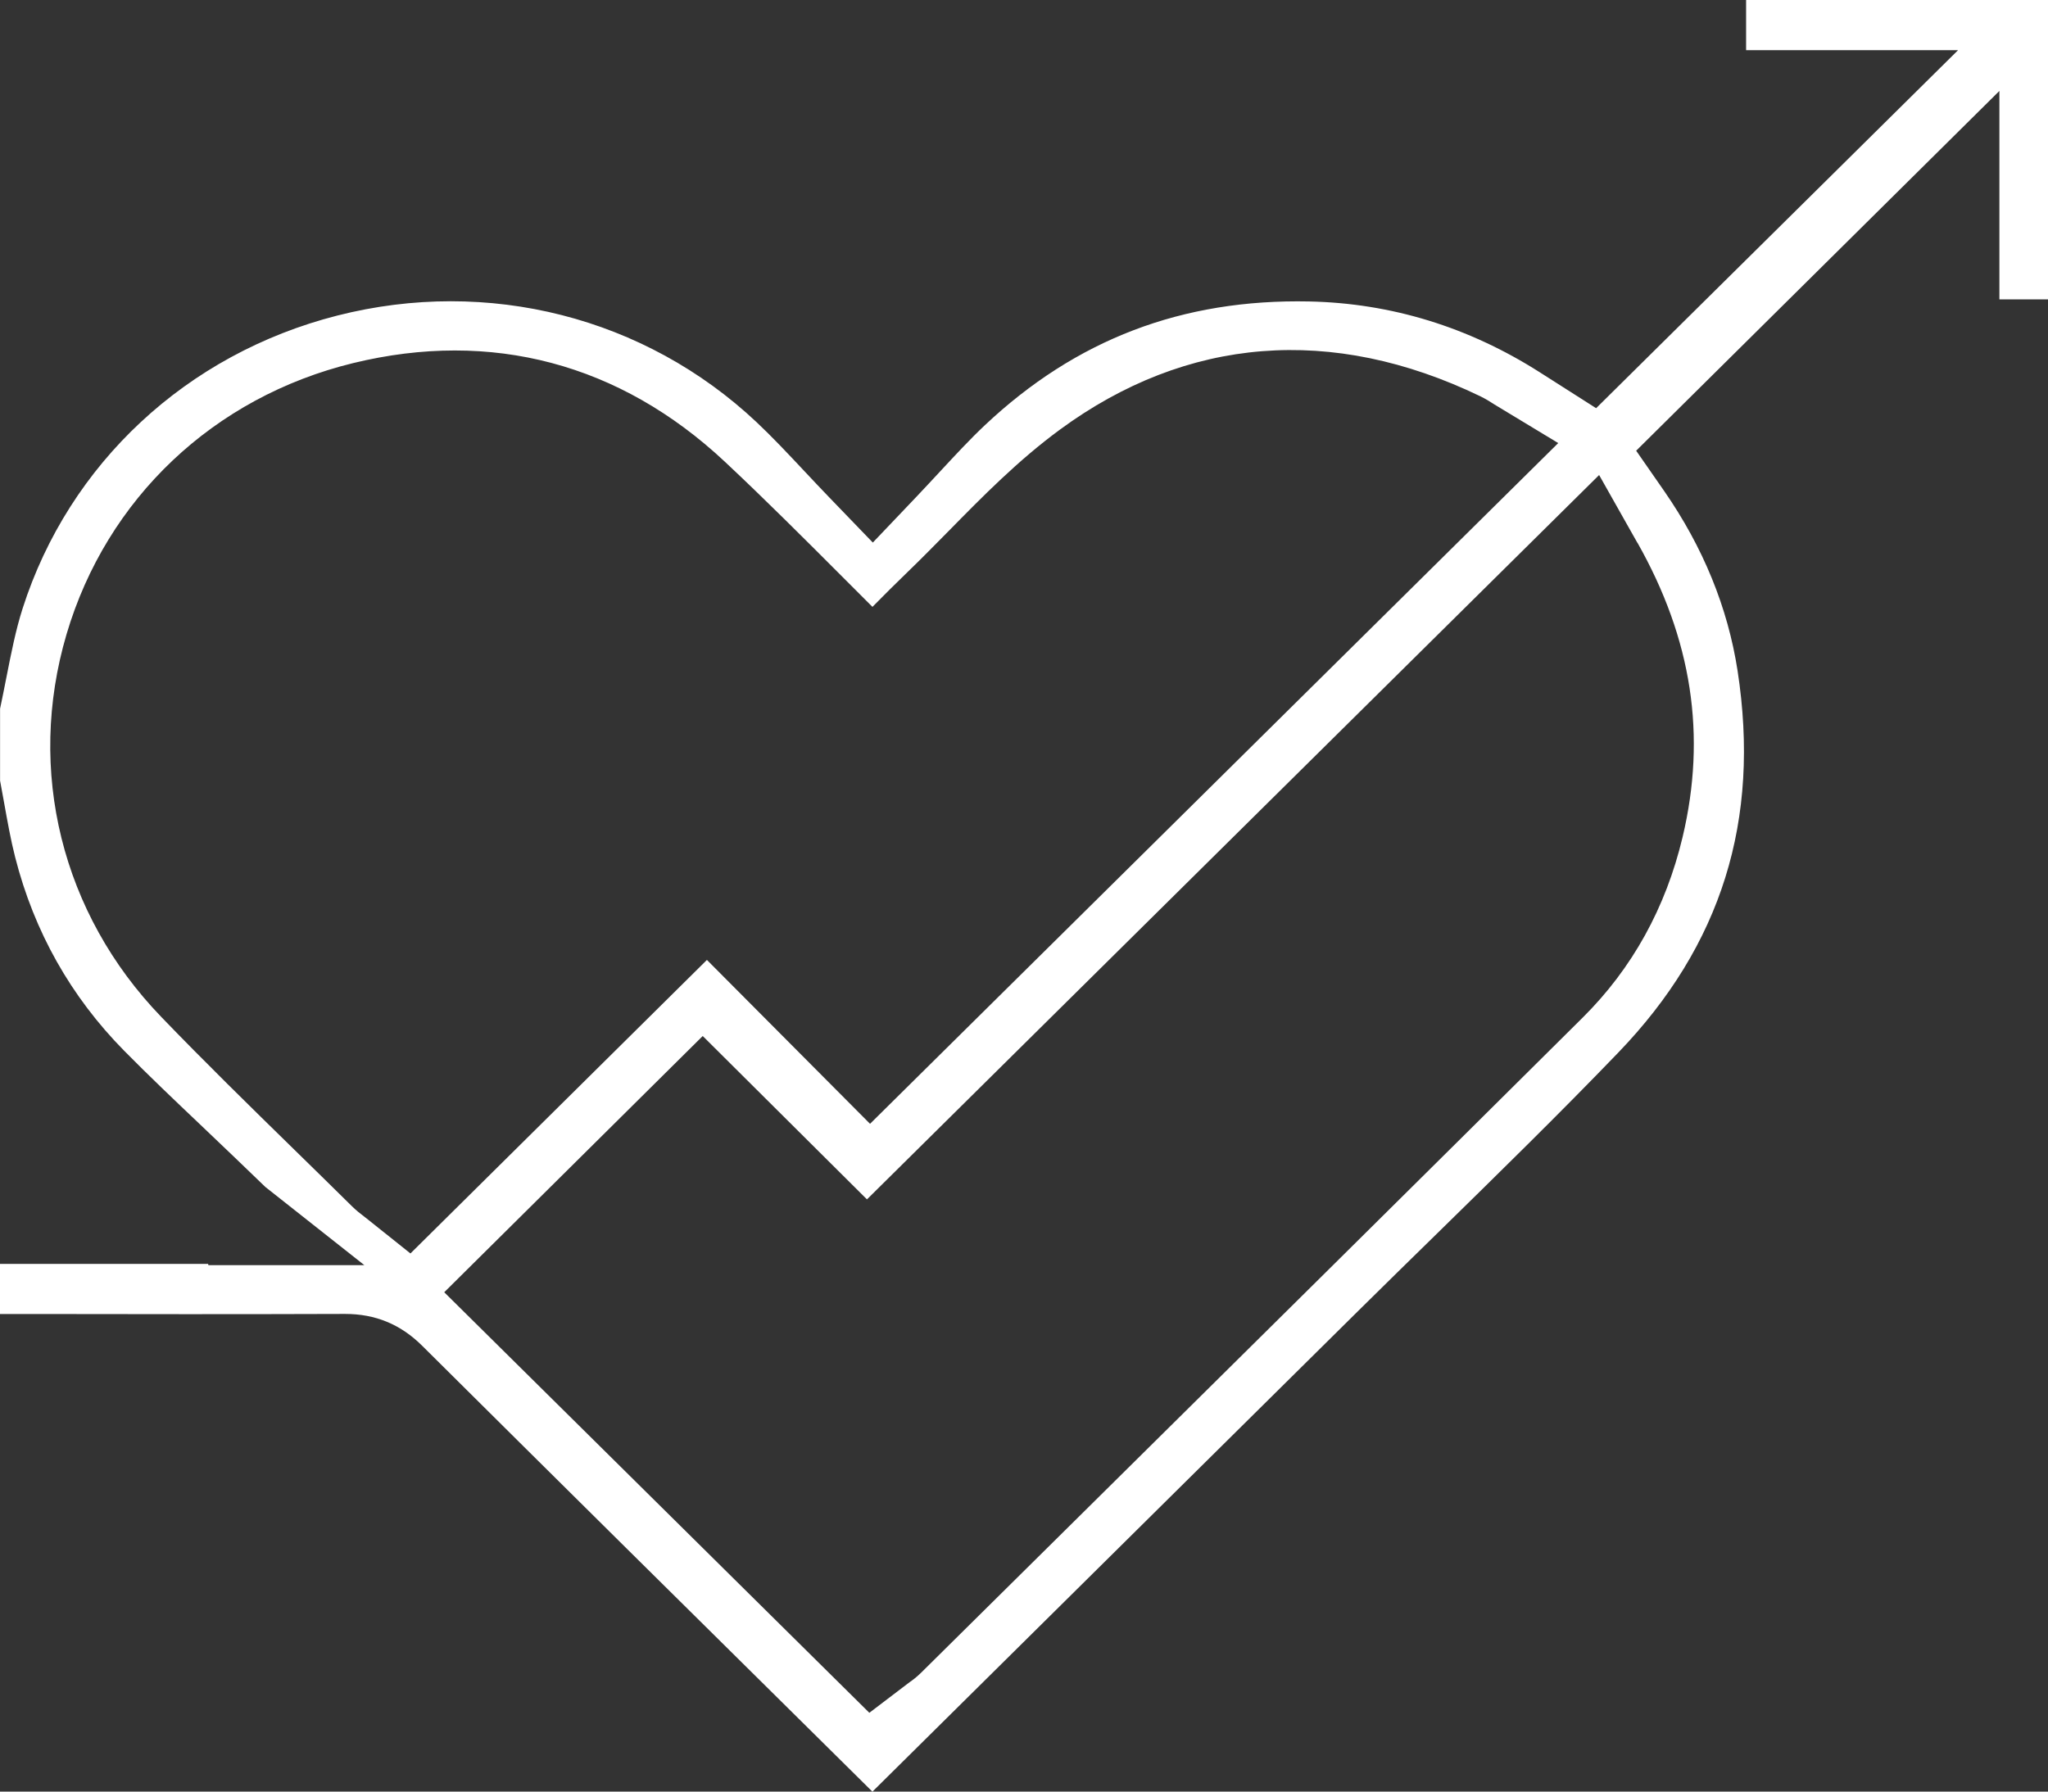 <svg width="56" height="49" viewBox="0 0 56 49" fill="none" xmlns="http://www.w3.org/2000/svg">
<rect x="0" y="0" width="56" height="49" fill="#333333" stroke="none"/>
<g clip-path="url(#clip0_902_77)">
<path d="M47.745 0V1.373H53.54L43.644 11.164L42.1 10.18C40.157 8.943 38.038 8.292 35.799 8.245C32.328 8.173 29.422 9.281 26.924 11.635C26.522 12.014 26.127 12.441 25.708 12.892C25.493 13.123 25.273 13.361 25.041 13.605L23.866 14.839L22.684 13.613C22.433 13.353 22.198 13.102 21.969 12.858C21.527 12.387 21.109 11.943 20.686 11.545C17.633 8.672 13.348 7.582 9.225 8.63C5.108 9.678 1.89 12.672 0.619 16.64C0.43 17.229 0.305 17.867 0.172 18.542C0.118 18.816 0.062 19.099 0.002 19.383V21.351C0.04 21.553 0.076 21.755 0.113 21.959C0.207 22.482 0.295 22.977 0.416 23.45C0.934 25.48 1.937 27.26 3.396 28.739C4.062 29.414 4.771 30.089 5.458 30.741C5.778 31.046 6.1 31.352 6.419 31.658L7.255 32.463L9.963 34.602H5.699L5.69 34.568H0V35.938H0.873C3.677 35.943 6.576 35.946 9.426 35.936H9.437C10.264 35.936 10.953 36.22 11.541 36.804C15.232 40.472 18.994 44.193 22.633 47.792L23.855 49.002C26.608 46.274 29.364 43.547 32.119 40.821L37.128 35.864C37.847 35.153 38.57 34.445 39.294 33.737C40.937 32.128 42.637 30.464 44.249 28.789C47.074 25.855 48.141 22.438 47.512 18.345C47.245 16.618 46.569 14.963 45.504 13.428L44.739 12.327L54.671 2.487V8.188H56.002V0H47.747H47.745ZM11.223 34.282L10.086 33.374C10.039 33.336 9.998 33.305 9.963 33.277C9.861 33.199 9.745 33.111 9.621 32.988C9.098 32.471 8.572 31.956 8.046 31.442C6.844 30.266 5.6 29.049 4.406 27.809C1.686 24.987 0.719 21.076 1.819 17.348C2.916 13.632 5.846 10.859 9.659 9.93C13.437 9.01 16.949 9.942 19.816 12.624C20.929 13.667 22.015 14.755 23.066 15.807C23.329 16.07 23.593 16.335 23.856 16.598C24.178 16.272 24.505 15.944 24.836 15.626C25.201 15.274 25.553 14.914 25.928 14.535C26.868 13.578 27.841 12.588 28.982 11.75C32.453 9.2 36.426 8.885 40.473 10.836C40.643 10.919 40.779 11.008 40.852 11.055L40.861 11.061L42.608 12.118L23.79 30.736L19.33 26.254L11.222 34.283L11.223 34.282ZM44.776 14.847C46.266 17.483 46.669 20.116 46.008 22.896C45.548 24.828 44.63 26.488 43.277 27.831C38.636 32.442 33.91 37.118 29.337 41.642L25.188 45.747C25.069 45.865 24.955 45.951 24.87 46.009L23.771 46.845L12.147 35.343L19.215 28.335L23.706 32.803L43.726 12.992L44.773 14.847H44.776Z" fill="white"/>
</g>
<defs>
<clipPath id="clip0_902_77">
<rect width="56" height="49" fill="white"/>
</clipPath>
</defs>
</svg>
